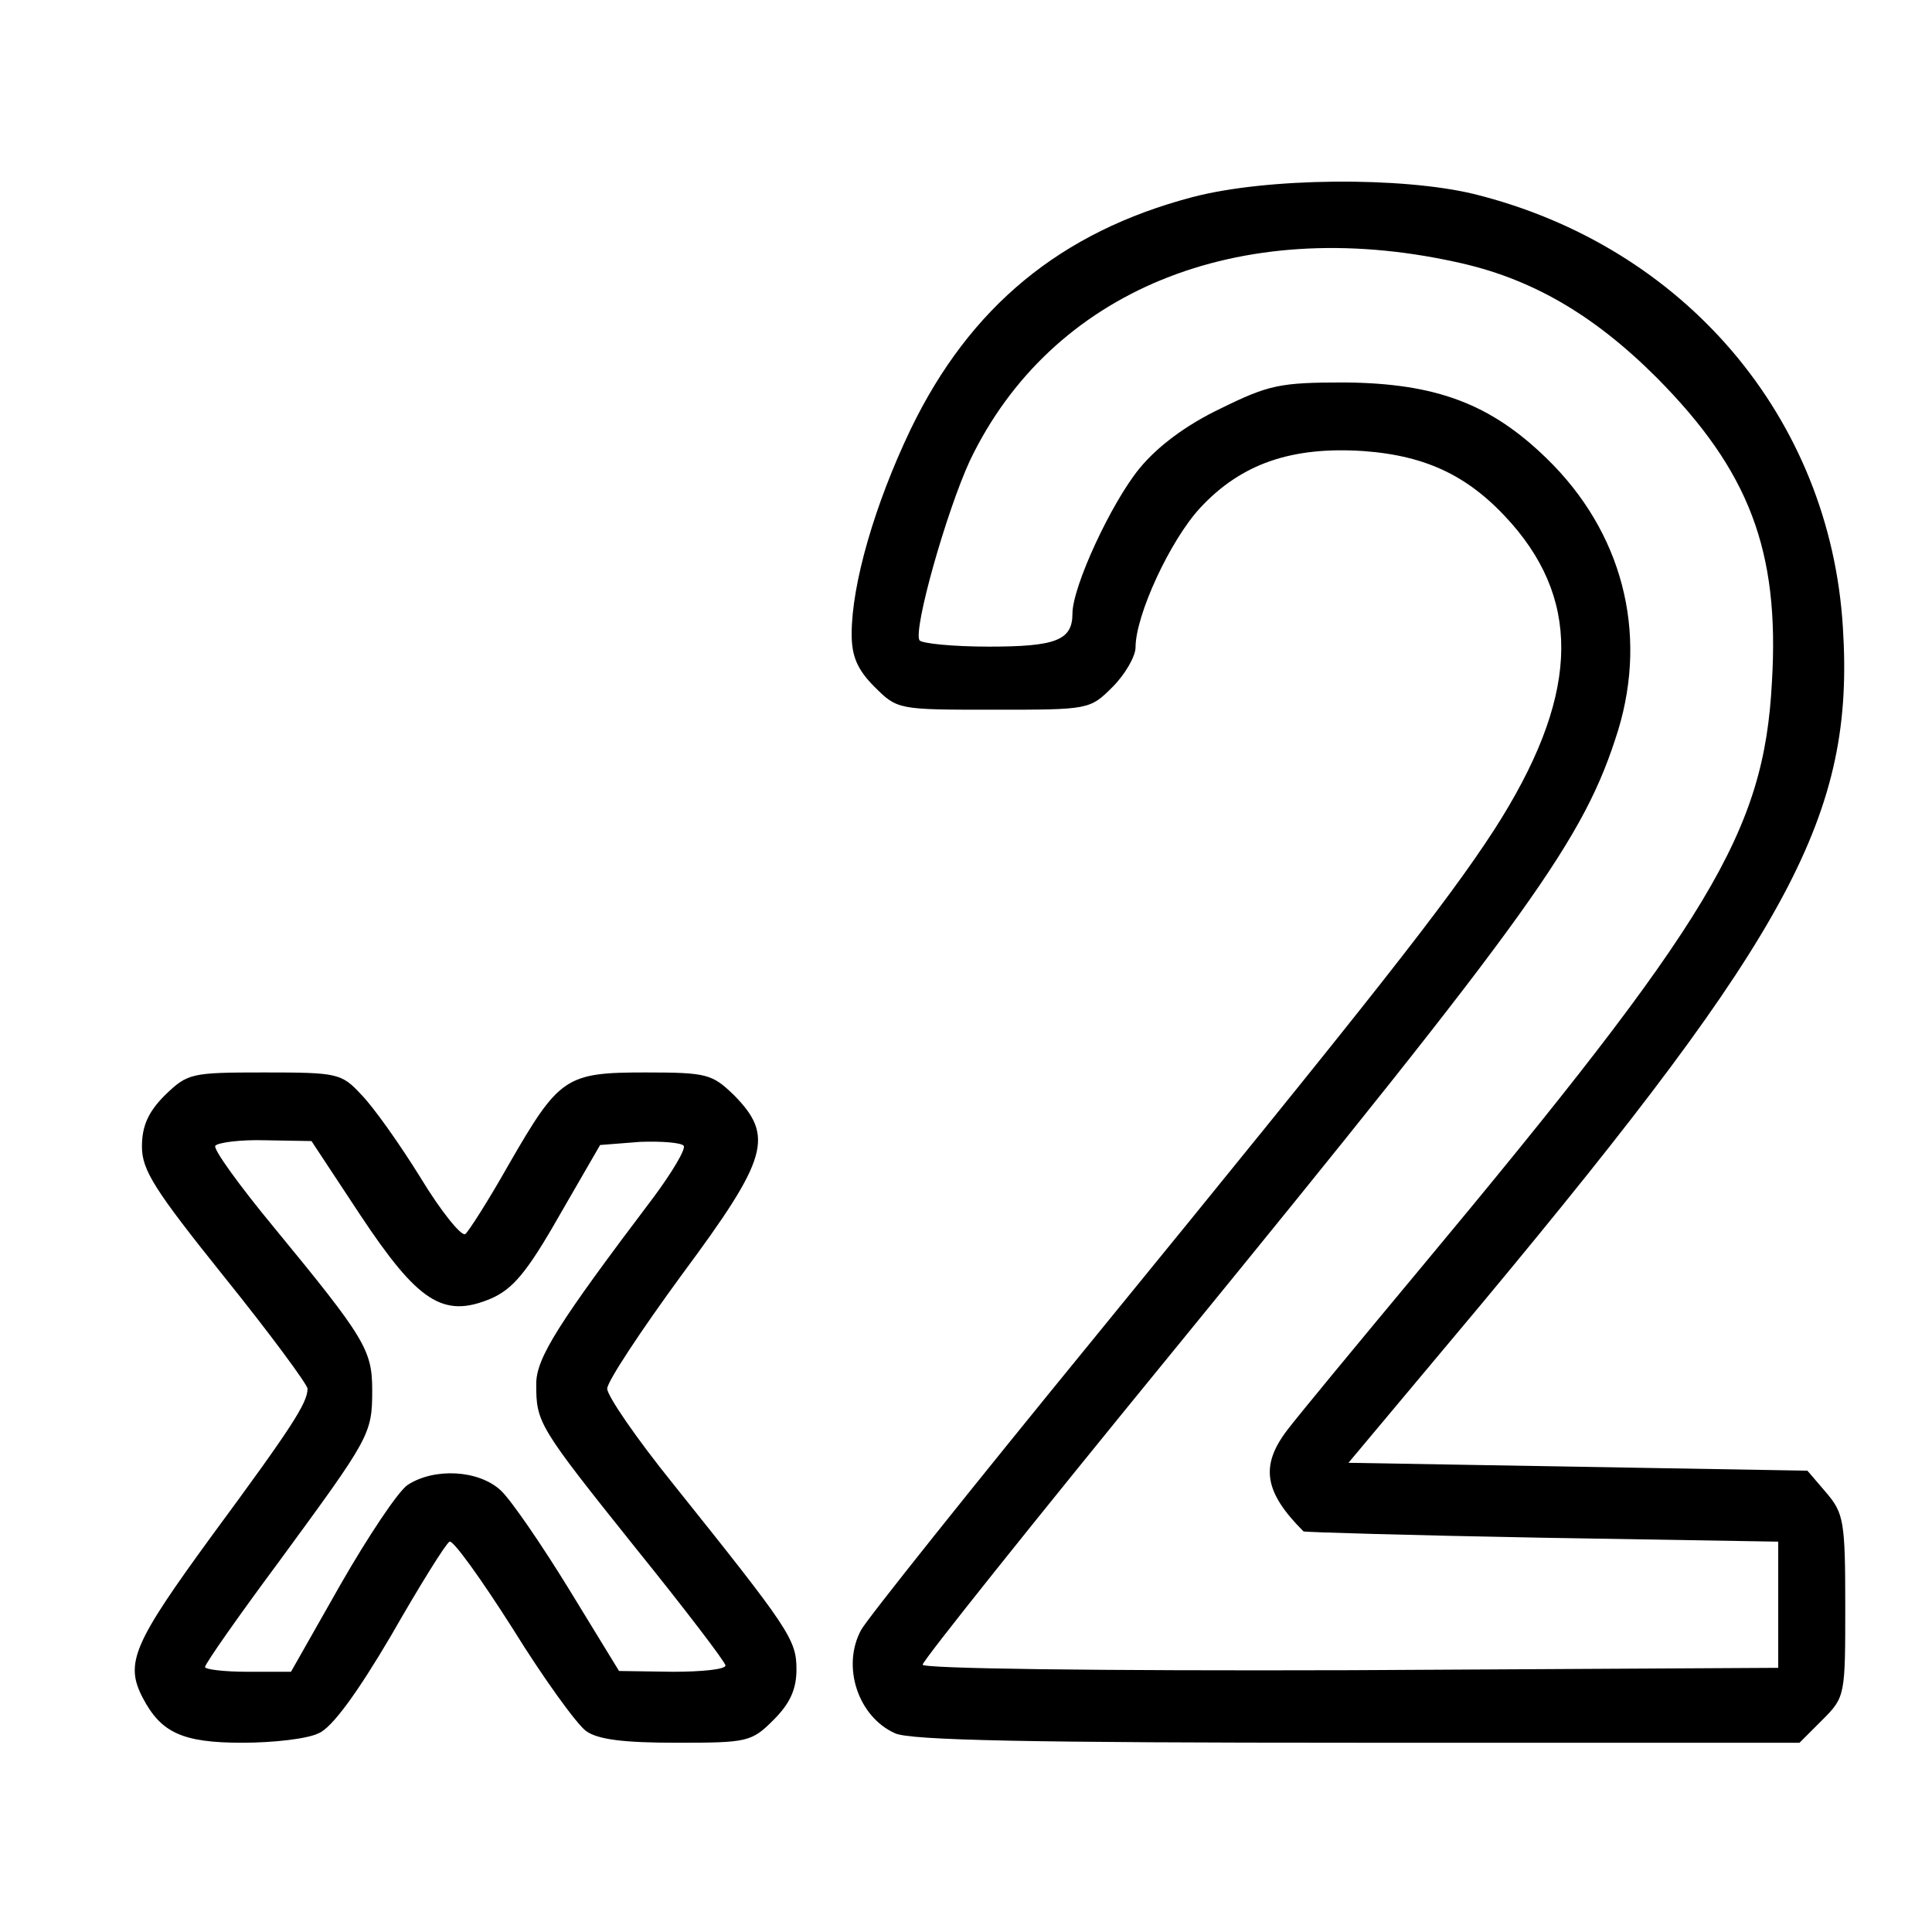 <?xml version="1.0" standalone="no"?>
<!DOCTYPE svg PUBLIC "-//W3C//DTD SVG 20010904//EN"
 "http://www.w3.org/TR/2001/REC-SVG-20010904/DTD/svg10.dtd">
<svg version="1.0" xmlns="http://www.w3.org/2000/svg"
 width="22" height="22" viewBox="0 0 245 213"
 preserveAspectRatio="xMidYMid meet">

<g transform="translate(0,213) scale(0.1,-0.1)"
fill="#000000" stroke="none">
<path d="M1512 2040 c-167 -44 -282 -139 -357 -294 -46 -96 -75 -197 -75 -260
0 -28 7 -45 29 -67 29 -29 30 -29 151 -29 121 0 122 0 151 29 16 16 29 39 29
50 0 41 44 136 82 177 52 56 116 78 207 72 82 -6 136 -33 188 -92 90 -103 84
-223 -22 -388 -61 -94 -155 -213 -506 -643 -157 -192 -291 -360 -297 -372 -25
-46 -4 -110 43 -131 19 -9 173 -12 586 -12 l561 0 29 29 c29 29 29 31 29 145
0 107 -2 117 -24 143 l-24 28 -291 5 -291 5 170 203 c391 470 472 619 457 856
-16 266 -201 484 -468 550 -91 22 -262 21 -357 -4z m333 -82 c95 -20 175 -66
256 -147 117 -118 156 -219 146 -386 -10 -190 -77 -301 -447 -745 -80 -96
-156 -188 -168 -204 -34 -45 -29 -78 21 -128 1 -1 137 -5 302 -8 l300 -5 0
-80 0 -80 -542 -3 c-324 -1 -543 2 -543 7 0 5 143 184 318 398 458 561 521
649 564 787 38 125 5 252 -91 345 -71 69 -140 95 -256 96 -82 0 -96 -3 -157
-33 -44 -21 -80 -48 -103 -76 -36 -44 -85 -150 -85 -184 0 -34 -21 -42 -106
-42 -46 0 -85 4 -88 8 -8 14 34 163 64 228 103 215 340 312 615 252z"/>
<path d="M209 901 c-21 -21 -29 -39 -29 -65 0 -30 16 -55 105 -166 58 -72 105
-136 105 -141 0 -18 -20 -49 -121 -186 -100 -137 -111 -162 -88 -206 23 -44
50 -57 126 -57 40 0 83 5 97 12 17 7 49 51 92 124 36 63 69 116 74 119 4 3 40
-47 80 -110 39 -63 81 -121 93 -130 15 -11 48 -15 115 -15 90 0 95 1 123 29
21 21 29 39 29 64 0 38 -9 51 -157 236 -46 57 -83 111 -83 120 0 9 43 74 95
145 109 147 117 175 66 227 -28 27 -34 29 -113 29 -101 0 -109 -6 -173 -117
-26 -46 -51 -85 -55 -88 -5 -3 -31 29 -57 72 -26 42 -60 90 -75 105 -25 27
-30 28 -123 28 -93 0 -97 -1 -126 -29z m248 -152 c73 -110 105 -131 165 -106
28 12 46 33 87 105 l52 90 51 4 c27 1 52 -1 55 -5 3 -4 -15 -34 -38 -65 -121
-160 -149 -204 -149 -237 0 -49 2 -53 126 -208 63 -78 114 -145 114 -149 0 -5
-30 -8 -67 -8 l-68 1 -63 103 c-35 57 -74 114 -87 126 -28 26 -84 29 -118 7
-12 -8 -50 -65 -85 -126 l-63 -111 -55 0 c-30 0 -54 3 -54 6 0 4 42 64 94 134
115 157 118 161 118 217 0 51 -9 66 -125 207 -43 52 -77 99 -74 103 3 4 31 8
64 7 l58 -1 62 -94z"/>
</g>
</svg>
